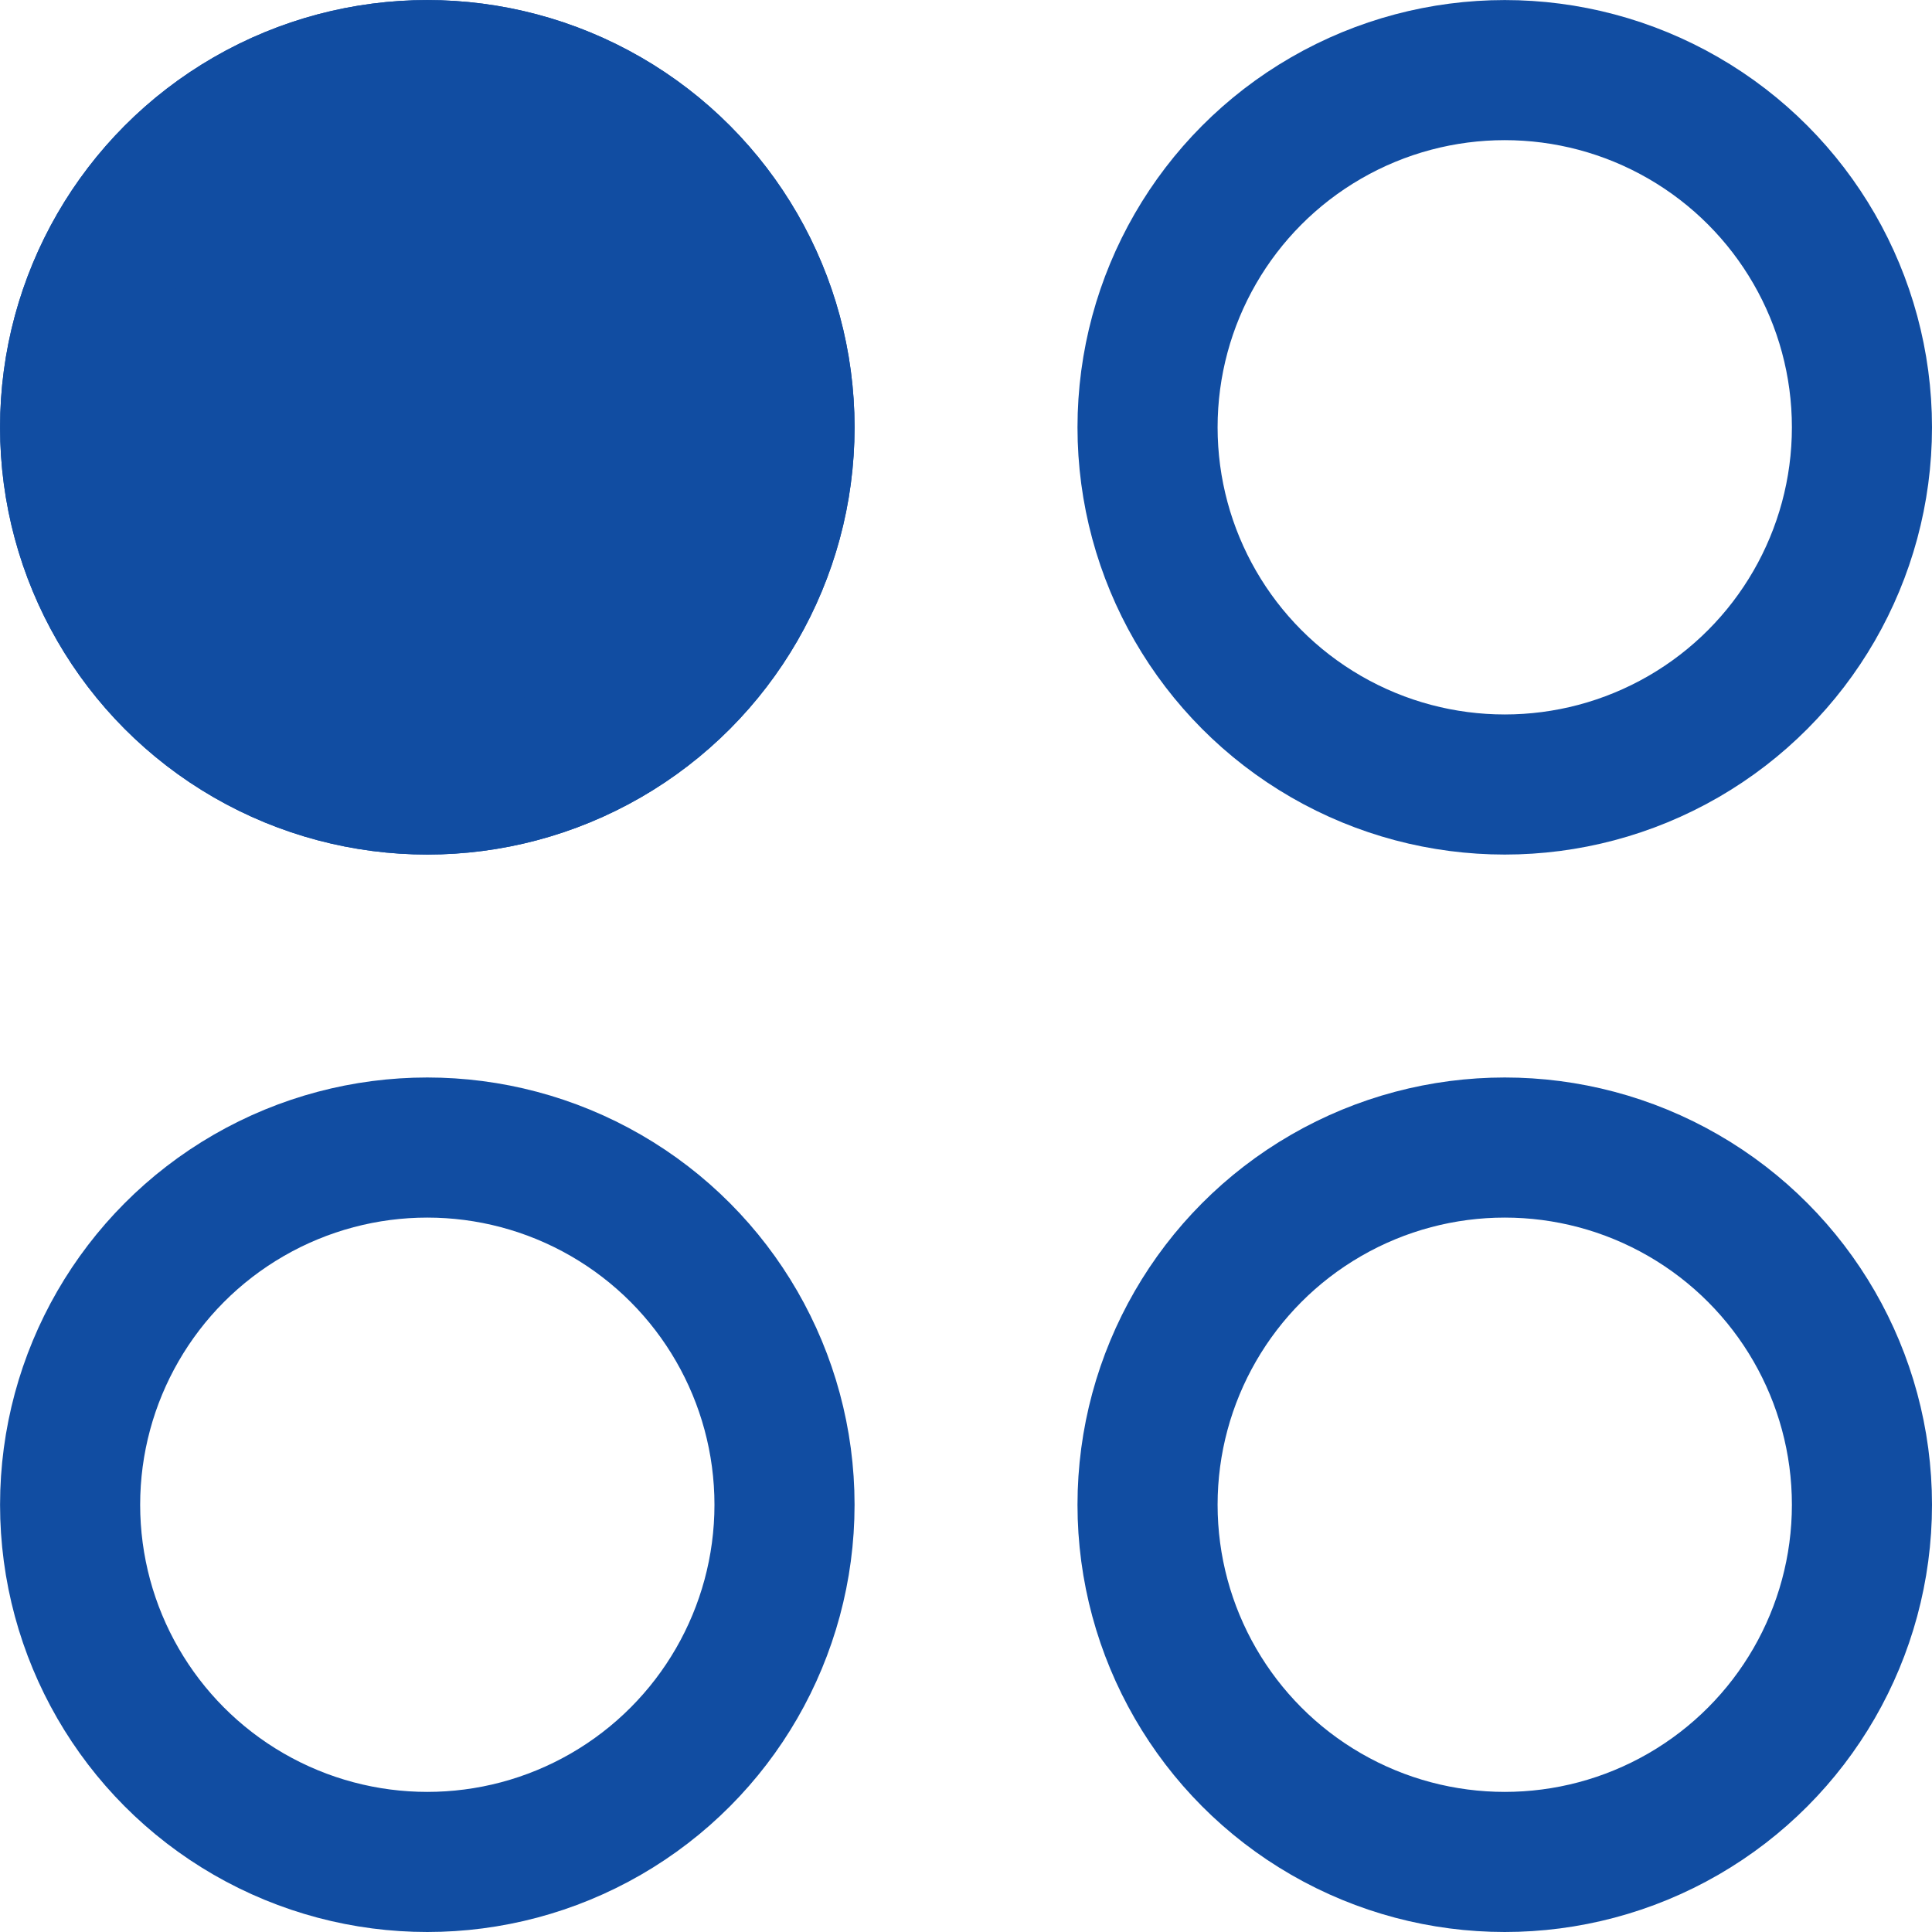 <svg xmlns="http://www.w3.org/2000/svg" xmlns:xlink="http://www.w3.org/1999/xlink" width="130.299" height="130.299" viewBox="0 0 34.475 34.475"><g transform="translate(-15.643 -7.895)"><circle id="a" cx="23.268" cy="15.52" r="6.374" style="fill:none;stroke:#114da2;stroke-width:2.5;stroke-dasharray:none;stroke-opacity:1"/><use xlink:href="#a" transform="translate(0 19.226)"/><use xlink:href="#a" transform="translate(19.226)"/><use xlink:href="#a" transform="translate(19.226 19.226)"/><circle cx="23.268" cy="15.52" r="6.374" style="fill:#114da2;fill-opacity:1;stroke:#114da2;stroke-width:2.5;stroke-dasharray:none;stroke-opacity:1"/></g></svg>